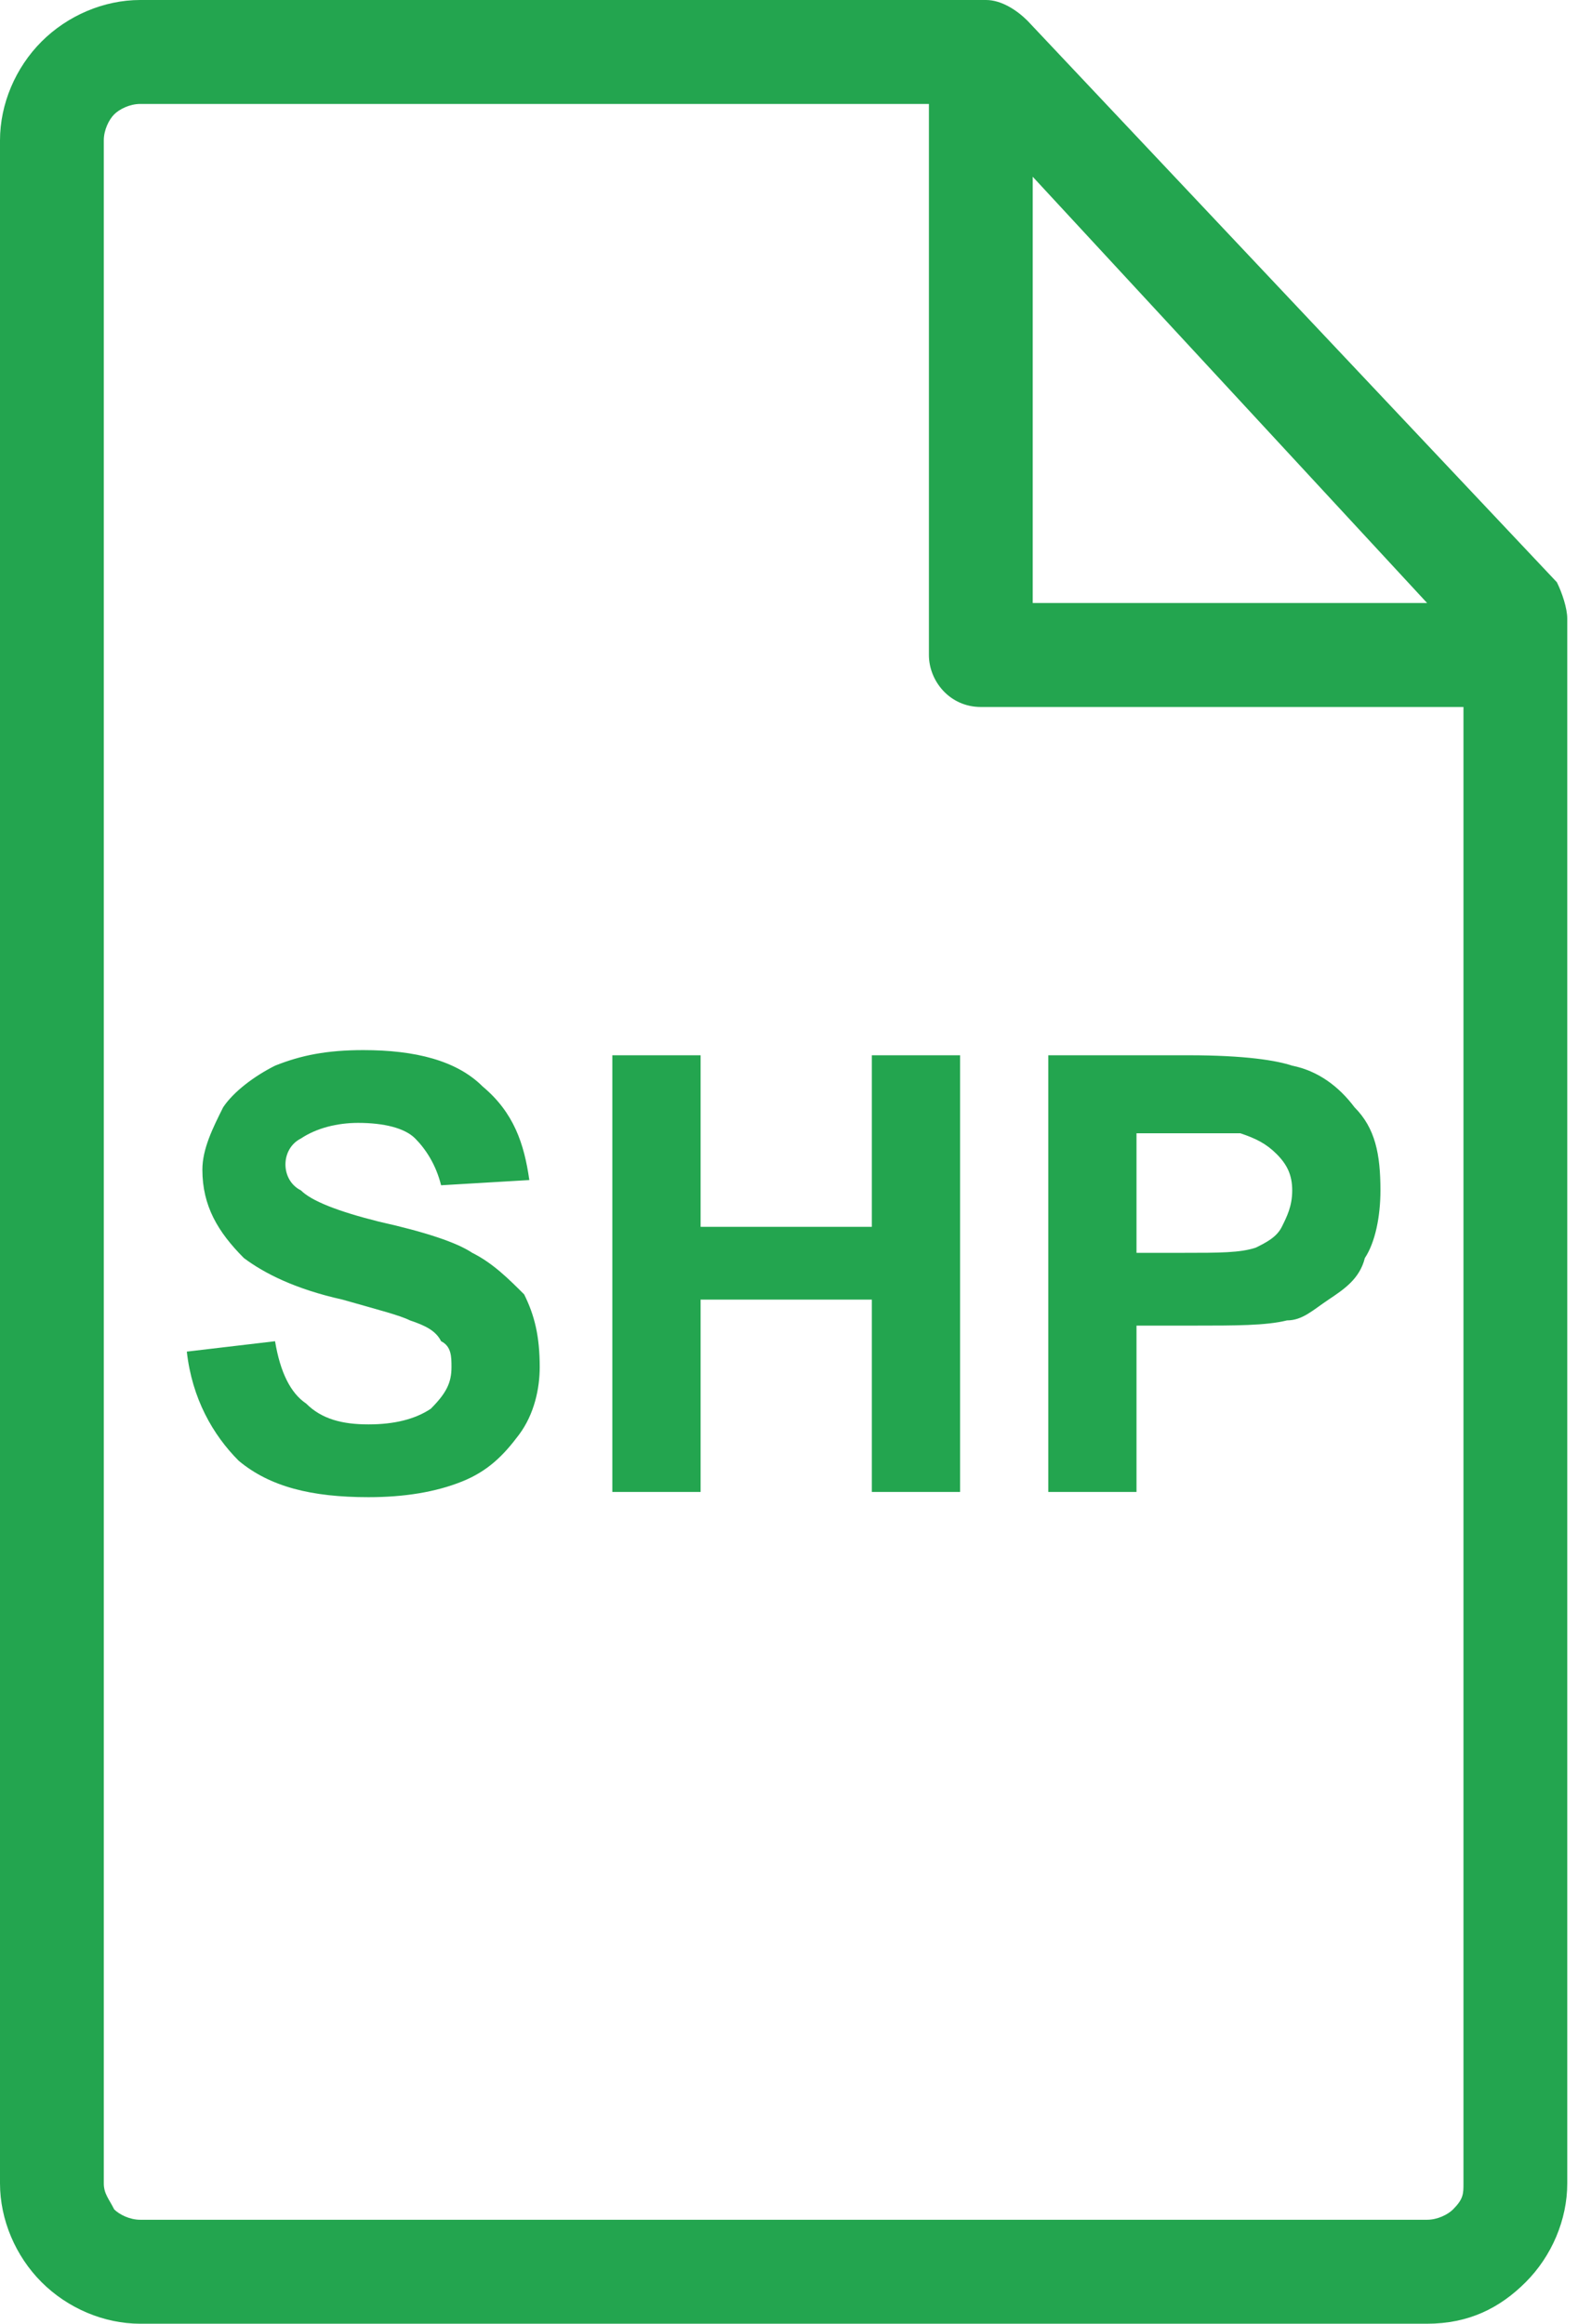 ﻿<?xml version="1.0" encoding="utf-8"?>
<!DOCTYPE svg PUBLIC "-//W3C//DTD SVG 1.1//EN" "http://www.w3.org/Graphics/SVG/1.1/DTD/svg11.dtd">
<svg xmlns="http://www.w3.org/2000/svg" xmlns:xlink="http://www.w3.org/1999/xlink" version="1.1" baseProfile="full" width="36" height="53" viewBox="0 0 36.00 53.00" enable-background="new 0 0 36.00 53.00" xml:space="preserve">
	<g>
		<path fill="#23a54f" fill-opacity="0.996" stroke-linejoin="round" d="M 3.197,3.8147e-006L 22.495,3.8147e-006C 22.85,3.8147e-006 23.205,0.237 23.442,0.474L 35.518,13.28C 35.636,13.517 35.755,13.873 35.755,14.11L 35.755,14.94L 35.755,49.799C 35.755,50.629 35.4,51.459 34.808,52.051L 34.808,52.051C 34.216,52.644 33.505,53 32.558,53L 3.197,53C 2.368,53 1.539,52.644 0.947,52.051C 0.355,51.459 -2.47367e-009,50.629 -2.47367e-009,49.799L -2.47367e-009,3.201C -2.47367e-009,2.371 0.355,1.541 0.947,0.949C 1.539,0.356 2.368,3.8147e-006 3.197,3.8147e-006 Z M 33.387,16.125L 22.376,16.125C 21.666,16.125 21.192,15.532 21.192,14.94L 21.192,2.371L 3.197,2.371C 2.96,2.371 2.723,2.49 2.605,2.609C 2.486,2.727 2.368,2.964 2.368,3.201L 2.368,49.799C 2.368,50.036 2.486,50.154 2.605,50.392C 2.723,50.51 2.96,50.629 3.197,50.629L 32.558,50.629C 32.795,50.629 33.032,50.51 33.15,50.392C 33.387,50.154 33.387,50.036 33.387,49.799L 33.387,16.125 Z M 23.56,4.031L 23.56,13.754L 32.558,13.754L 23.56,4.031 Z "/>
		<path fill="#23a54f" fill-opacity="0.996" fill-rule="evenodd" stroke-linejoin="round" d="M 4.262,30.828L 6.275,30.591C 6.393,31.302 6.63,31.776 6.985,32.013C 7.34,32.369 7.814,32.488 8.406,32.488C 8.998,32.488 9.471,32.369 9.827,32.132C 10.182,31.776 10.3,31.539 10.3,31.183C 10.3,30.946 10.3,30.709 10.063,30.591C 9.945,30.354 9.708,30.235 9.353,30.116C 9.116,29.998 8.643,29.879 7.814,29.642C 6.748,29.405 6.038,29.049 5.564,28.694C 4.973,28.101 4.617,27.508 4.617,26.678C 4.617,26.204 4.854,25.729 5.091,25.255C 5.328,24.899 5.801,24.544 6.275,24.306C 6.867,24.069 7.459,23.951 8.288,23.951C 9.471,23.951 10.419,24.188 11.011,24.781C 11.721,25.374 11.958,26.085 12.076,26.915L 10.063,27.034C 9.945,26.559 9.708,26.204 9.471,25.966C 9.235,25.729 8.761,25.611 8.169,25.611C 7.696,25.611 7.222,25.729 6.867,25.966C 6.63,26.085 6.512,26.322 6.512,26.559C 6.512,26.796 6.63,27.034 6.867,27.152C 7.104,27.389 7.696,27.626 8.643,27.863C 9.708,28.101 10.419,28.338 10.774,28.575C 11.247,28.812 11.602,29.168 11.958,29.523C 12.194,29.998 12.313,30.472 12.313,31.183C 12.313,31.658 12.194,32.251 11.839,32.725C 11.484,33.199 11.129,33.555 10.537,33.792C 9.945,34.029 9.235,34.148 8.406,34.148C 7.104,34.148 6.156,33.91 5.446,33.318C 4.854,32.725 4.381,31.895 4.262,30.828 Z M 13.97,34.029L 13.97,24.069L 15.983,24.069L 15.983,27.982L 19.89,27.982L 19.89,24.069L 21.903,24.069L 21.903,34.029L 19.89,34.029L 19.89,29.642L 15.983,29.642L 15.983,34.029L 13.97,34.029 Z M 23.915,34.029L 23.915,24.069L 27.112,24.069C 28.414,24.069 29.125,24.188 29.48,24.306C 30.072,24.425 30.546,24.781 30.901,25.255C 31.374,25.729 31.493,26.322 31.493,27.152C 31.493,27.745 31.374,28.338 31.137,28.694C 31.019,29.168 30.664,29.405 30.309,29.642C 29.953,29.879 29.717,30.116 29.361,30.116C 28.888,30.235 28.178,30.235 27.23,30.235L 25.928,30.235L 25.928,34.029L 23.915,34.029 Z M 25.928,25.848L 25.928,28.575L 26.994,28.575C 27.822,28.575 28.296,28.575 28.651,28.456C 28.888,28.338 29.125,28.219 29.243,27.982C 29.361,27.745 29.48,27.508 29.48,27.152C 29.48,26.796 29.361,26.559 29.125,26.322C 28.888,26.085 28.651,25.966 28.296,25.848C 28.059,25.848 27.586,25.848 26.875,25.848L 25.928,25.848 Z "/>
	</g>
</svg>
